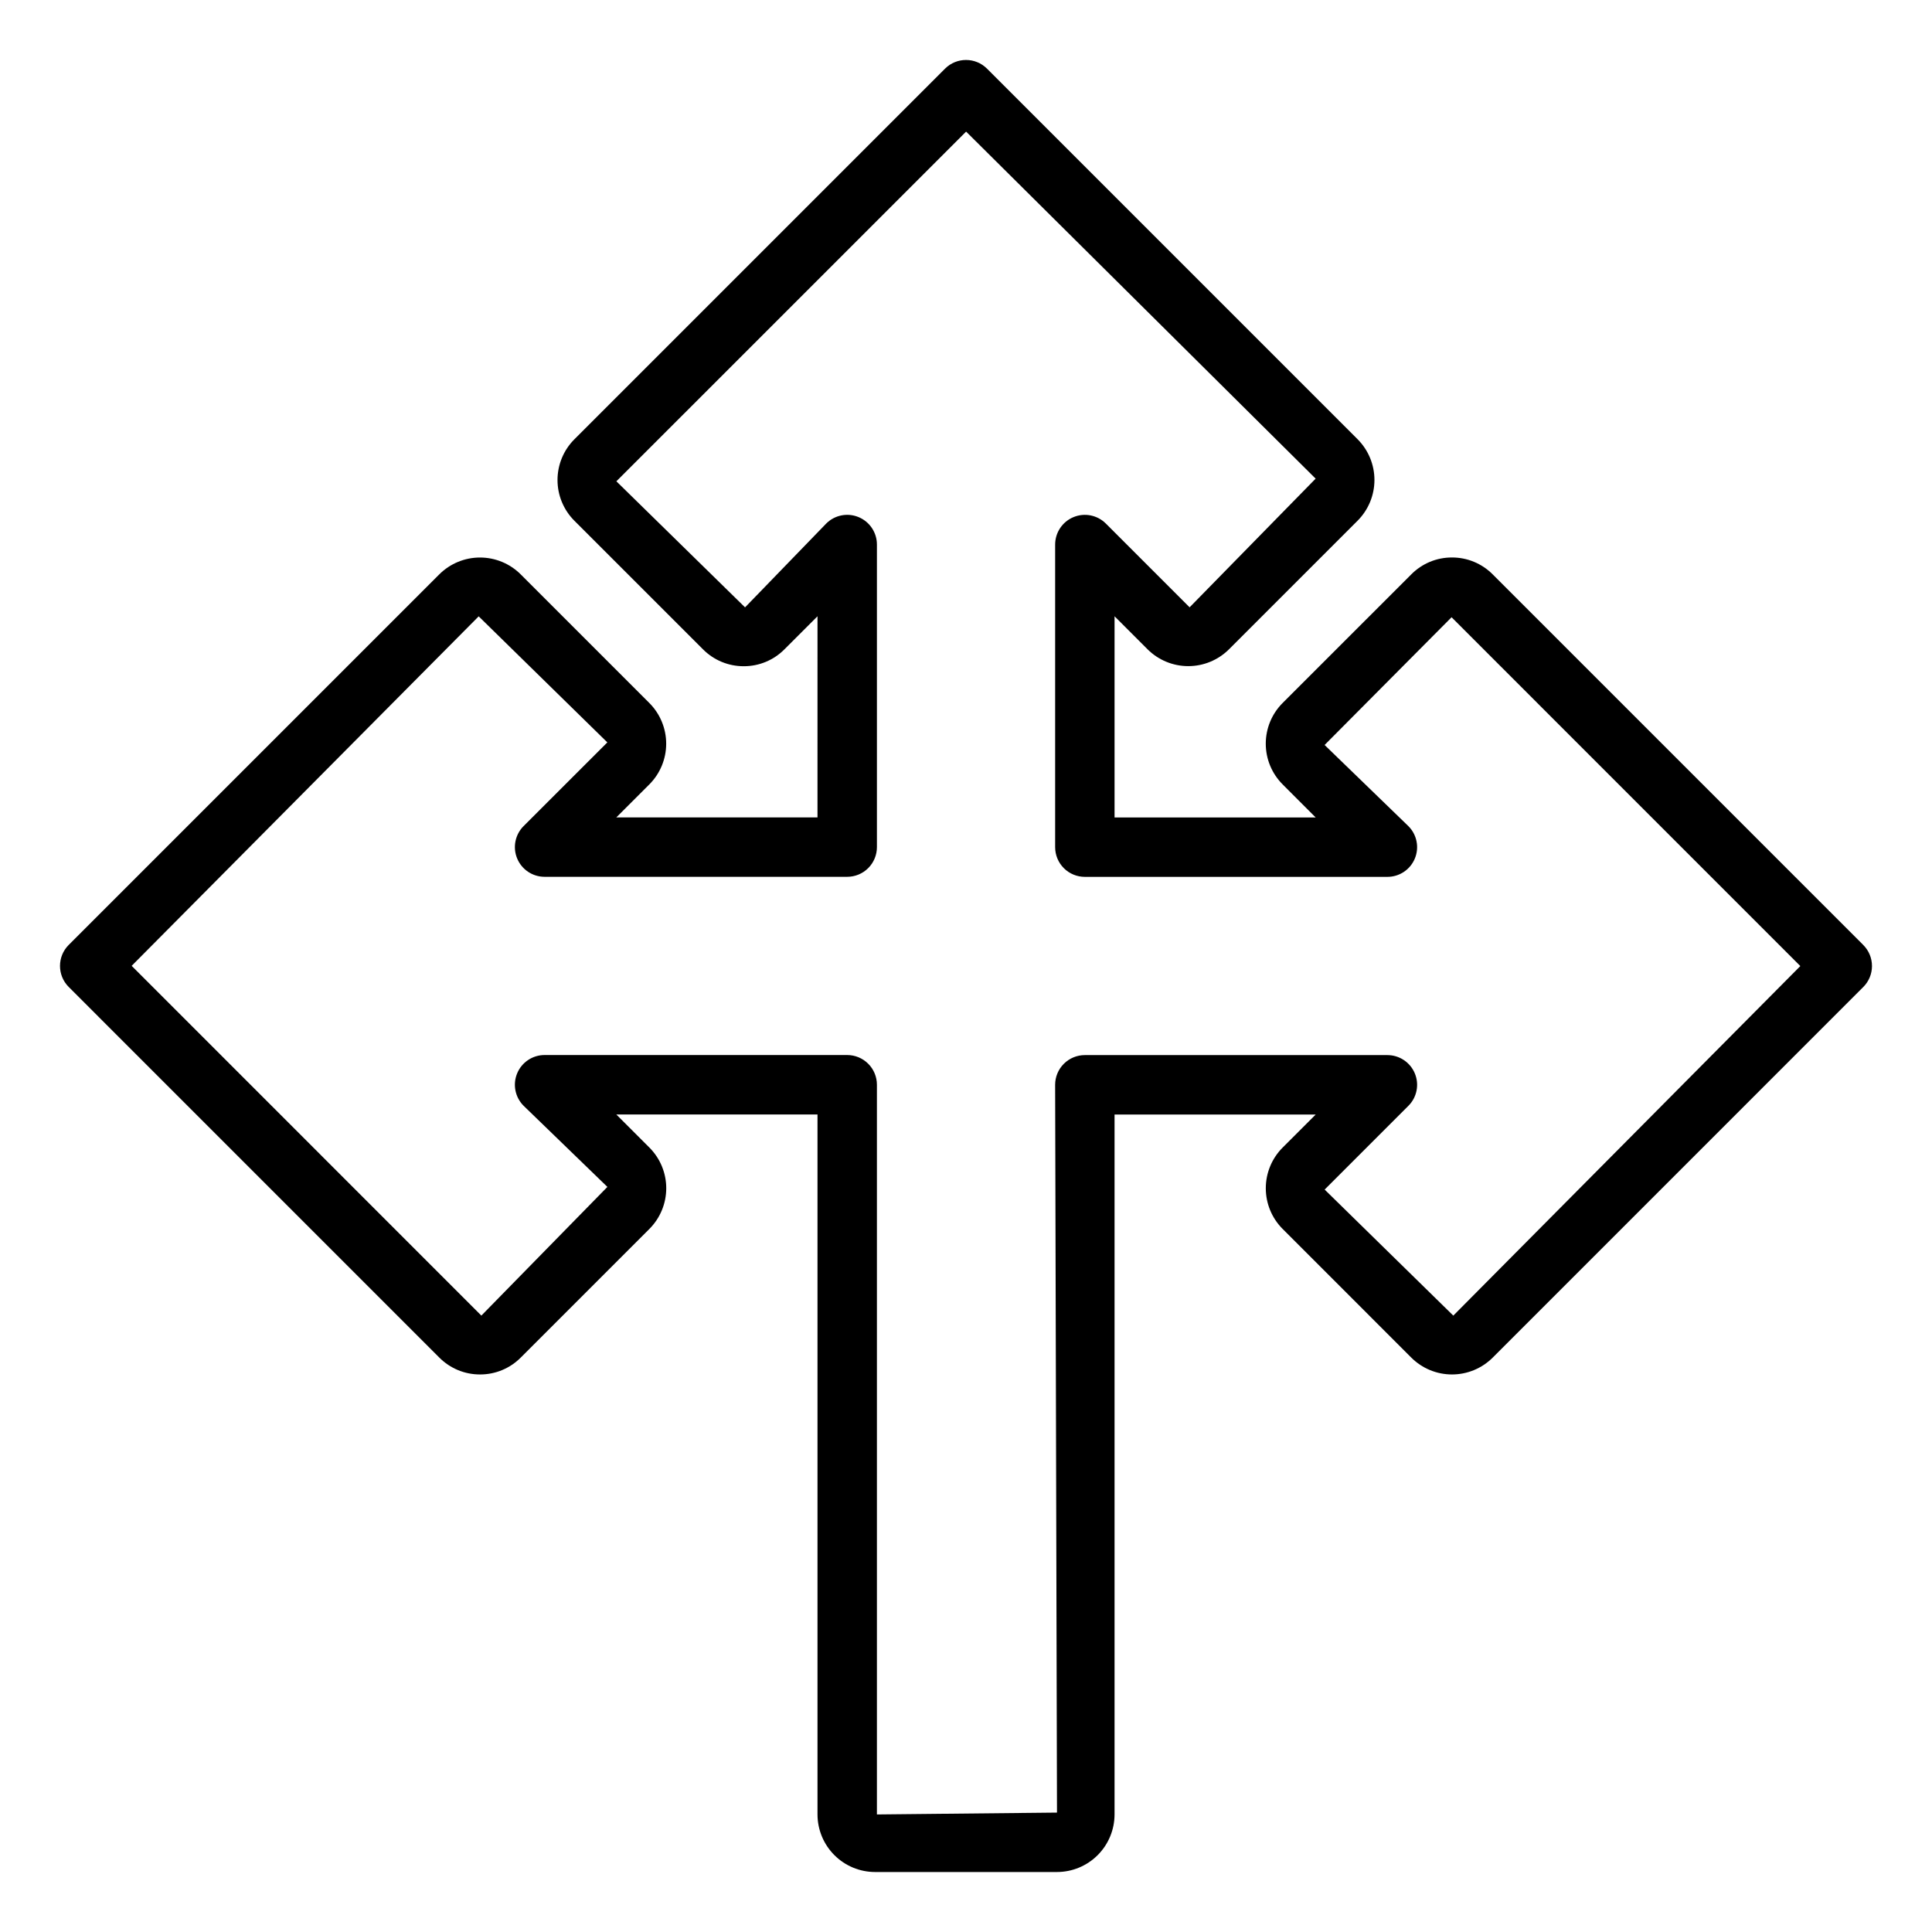 <?xml version="1.0" encoding="UTF-8"?>
<!-- Uploaded to: ICON Repo, www.iconrepo.com, Generator: ICON Repo Mixer Tools -->
<svg fill="#000000" width="800px" height="800px" version="1.1" viewBox="144 144 512 512" xmlns="http://www.w3.org/2000/svg">
 <path d="m637.79 394.43-98.219-98.223c-2.856-2.871-6.738-4.481-10.785-4.469h-0.008c-4.043-0.012-7.922 1.598-10.77 4.469l-34.102 34.094c-2.859 2.859-4.465 6.738-4.465 10.785 0 4.043 1.605 7.922 4.465 10.781l8.758 8.766h-53.297v-53.312l8.754 8.758c2.867 2.852 6.742 4.453 10.781 4.453 4.043 0 7.918-1.602 10.785-4.453l34.102-34.102c2.852-2.863 4.453-6.738 4.453-10.781s-1.602-7.918-4.453-10.781l-98.219-98.219c-3.074-3.074-8.055-3.074-11.129 0l-98.23 98.227c-2.859 2.863-4.465 6.742-4.465 10.785 0 4.047 1.605 7.922 4.465 10.785l34.102 34.094c2.852 2.871 6.738 4.481 10.785 4.469h0.008c4.043 0.012 7.922-1.598 10.77-4.469l8.773-8.77-0.004 53.301h-53.312l8.75-8.746c2.859-2.863 4.465-6.742 4.465-10.785 0-4.043-1.605-7.922-4.465-10.785l-34.094-34.094c-2.859-2.856-6.738-4.461-10.785-4.461-4.043 0-7.922 1.605-10.785 4.461l-98.211 98.207c-3.074 3.074-3.074 8.059 0 11.133l98.223 98.23c2.856 2.867 6.738 4.477 10.785 4.465h0.008c4.043 0.012 7.922-1.598 10.773-4.465l34.094-34.094c2.859-2.859 4.469-6.738 4.473-10.785 0-4.047-1.605-7.926-4.465-10.785l-8.773-8.773h53.32v185.51c0.008 4.043 1.617 7.918 4.477 10.777 2.856 2.859 6.734 4.469 10.777 4.473h48.215c4.043-0.004 7.922-1.613 10.781-4.473s4.465-6.734 4.473-10.777v-185.49h53.305l-8.758 8.754c-2.859 2.859-4.465 6.738-4.465 10.785 0 4.043 1.605 7.922 4.465 10.781l34.094 34.102c2.863 2.856 6.742 4.461 10.785 4.461s7.922-1.605 10.785-4.461l98.211-98.219c1.477-1.473 2.305-3.477 2.305-5.562 0-2.09-0.828-4.09-2.305-5.566zm-108.65 98.219-34.094-33.402 22.195-22.195c2.254-2.25 2.926-5.637 1.707-8.578-1.219-2.945-4.09-4.863-7.273-4.863h-80.18c-2.09 0-4.094 0.828-5.57 2.305-1.477 1.477-2.305 3.481-2.305 5.57l0.492 192.87-47.723 0.492v-193.38c0-2.09-0.828-4.094-2.305-5.566-1.477-1.477-3.481-2.309-5.566-2.309h-80.199c-3.184 0-6.051 1.918-7.269 4.859-1.219 2.941-0.547 6.328 1.703 8.582l22.211 21.508-33.402 34.105-92.672-92.691 91.965-92.617 34.094 33.402-22.195 22.184c-2.25 2.25-2.922 5.637-1.703 8.578 1.219 2.941 4.086 4.859 7.269 4.859h80.199c2.086 0 4.09-0.828 5.566-2.305 1.477-1.477 2.305-3.481 2.305-5.566v-80.184c0-3.184-1.918-6.051-4.859-7.269s-6.328-0.547-8.578 1.707l-21.508 22.211-34.102-33.406 92.684-92.672 92.629 91.965-33.402 34.102-22.195-22.199c-2.25-2.25-5.637-2.922-8.578-1.703-2.938 1.215-4.856 4.086-4.859 7.269v80.195c0 2.086 0.828 4.09 2.305 5.566 1.477 1.477 3.481 2.305 5.57 2.305h80.18c3.184 0 6.051-1.918 7.269-4.859 1.219-2.941 0.547-6.328-1.703-8.578l-22.211-21.512 33.648-33.852 92.426 92.438z"/>
</svg>